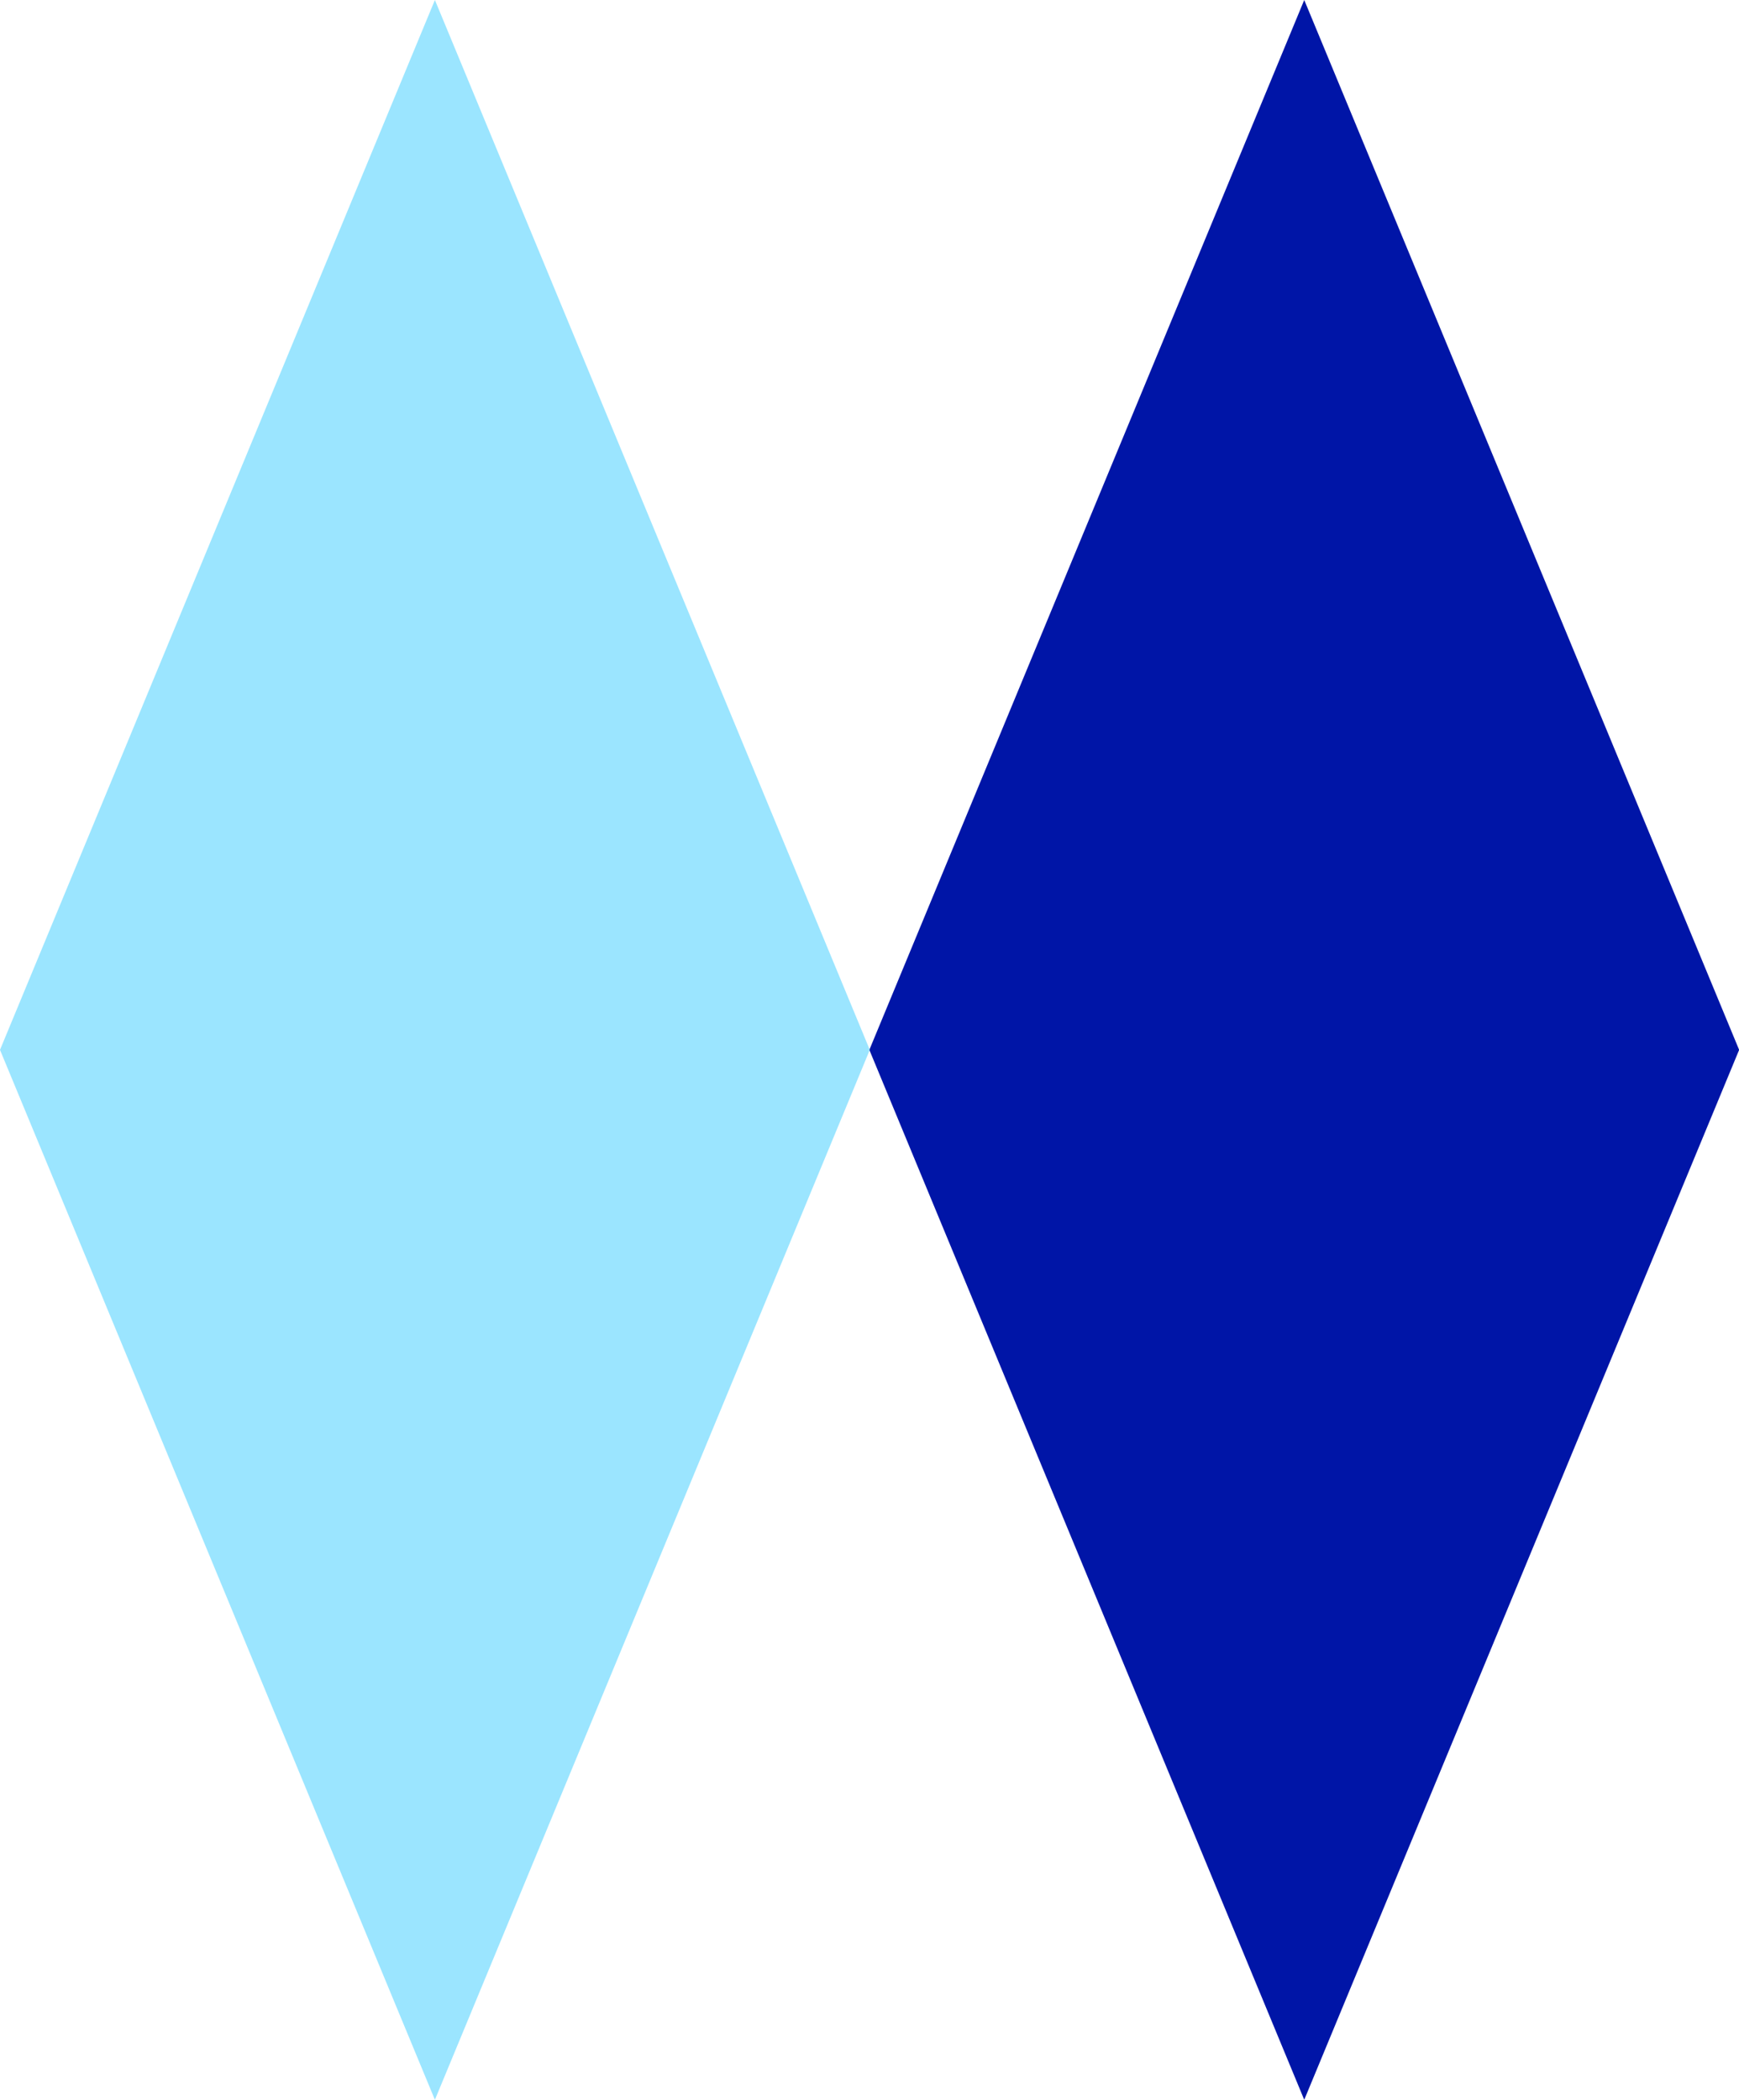 <svg xmlns="http://www.w3.org/2000/svg" width="38.787" height="46.819" viewBox="0 0 38.787 46.819">
  <g id="Photography" transform="translate(0 0)">
    <path id="Path_5115" data-name="Path 5115" d="M29.09,0l-9.7,23.409,9.7,23.41,9.7-23.41Z" fill="#0015a7"/>
    <path id="Path_5116" data-name="Path 5116" d="M9.7,0,0,23.409l9.7,23.41,9.7-23.41Z" fill="#9be5ff"/>
  </g>
</svg>
